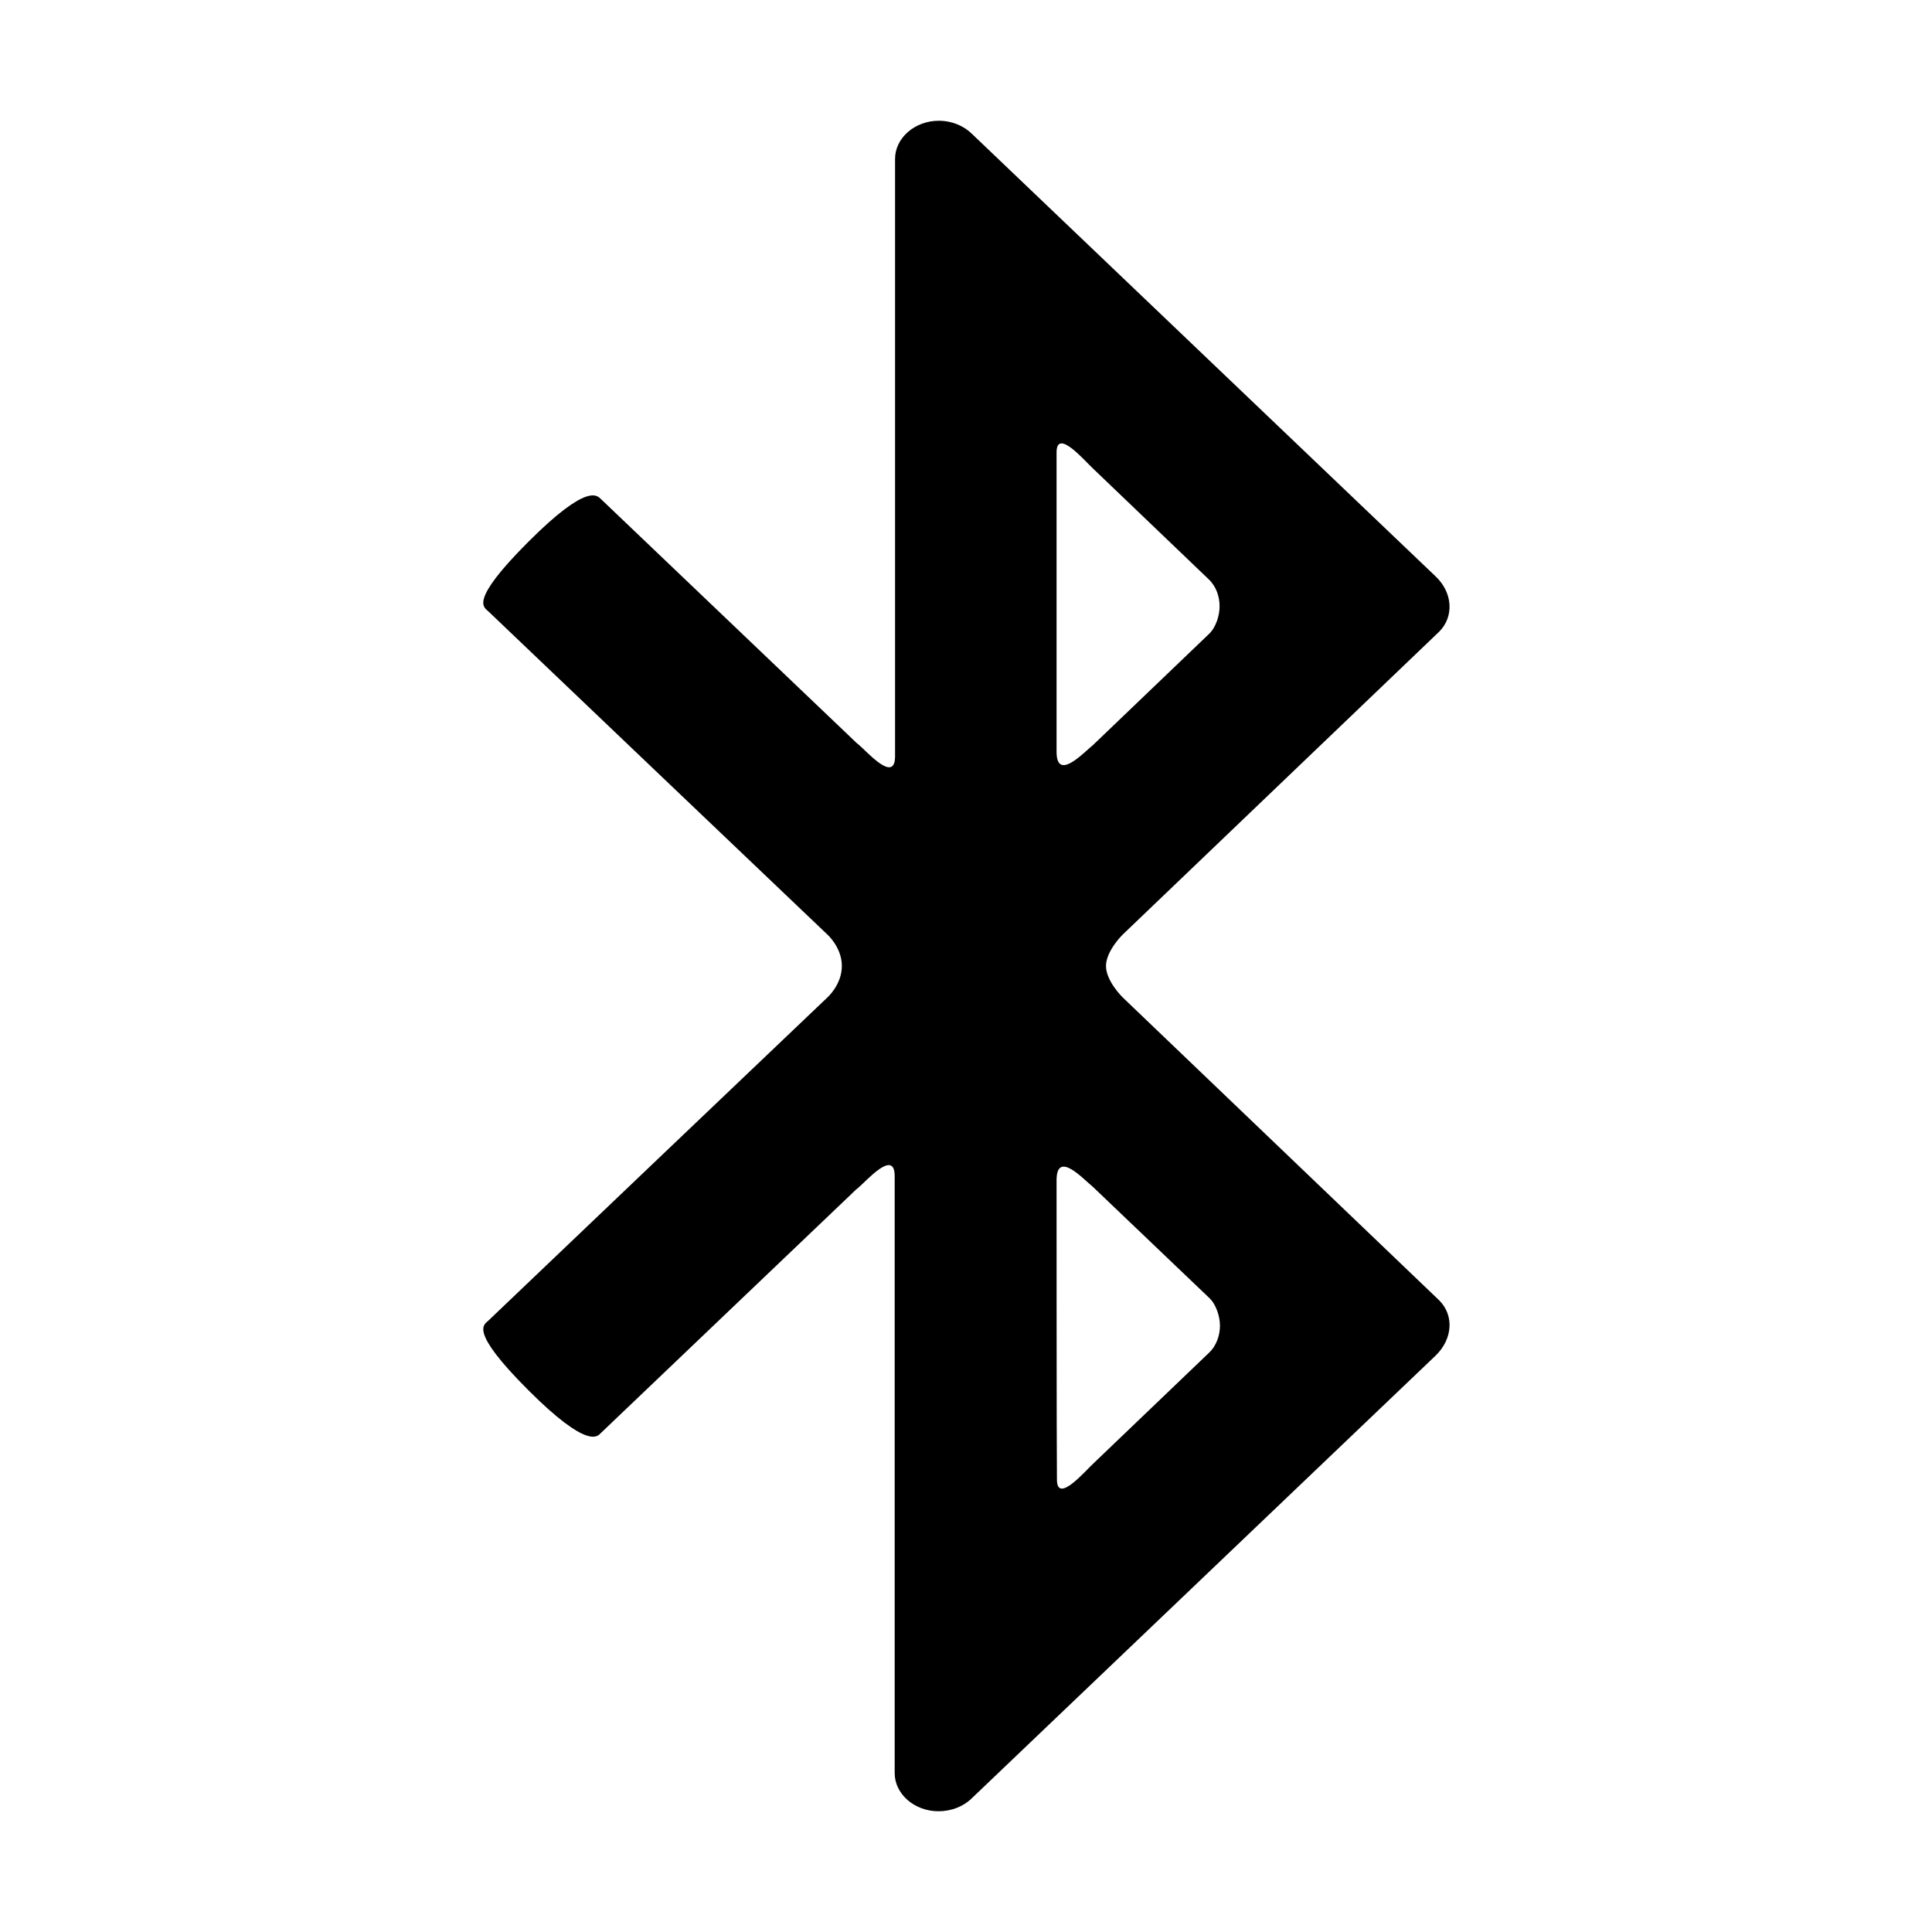<?xml version="1.0" encoding="utf-8"?>
<!-- Generator: Adobe Illustrator 16.2.1, SVG Export Plug-In . SVG Version: 6.00 Build 0)  -->
<!DOCTYPE svg PUBLIC "-//W3C//DTD SVG 1.1//EN" "http://www.w3.org/Graphics/SVG/1.1/DTD/svg11.dtd">
<svg version="1.1" id="Layer_1" xmlns="http://www.w3.org/2000/svg" xmlns:xlink="http://www.w3.org/1999/xlink" x="0px" y="0px"
	 width="512px" height="512px" viewBox="0 0 512 512" style="enable-background:new 0 0 512 512;" xml:space="preserve">
<g>
	<path d="M140,143.6c-15.9,15.9-11.7,17.3-10.6,18.4c1.1,1.1,89.8,85.6,89.8,85.6s3.9,3.4,3.9,8.4h0c0,5-3.9,8.4-3.9,8.4
		s-88.7,84.5-89.8,85.6c-1.1,1.1-5.3,2.5,10.6,18.4c15.9,15.9,18.4,12.2,19.2,11.4l67.4-64.3c0.1-0.1,0.2-0.2,0.3-0.3
		c0.1-0.1,0.3-0.2,0.4-0.3c2.3-1.9,9.8-10.6,9.8-3.2c0,7.3,0,151.8,0,156.4v0.1v1.7c0,5.5,5.2,10.1,11.6,10.1c3.5,0,6.7-1.3,8.9-3.5
		l0,0c0,0,118.2-112.8,122.8-117.2c4.6-4.4,5-10.7,1-14.7l-83.9-80.3c0,0-4.4-4.3-4.4-8.3s4.4-8.3,4.4-8.3l83.9-80.3
		c4-4,3.6-10.4-1-14.7c-4.6-4.4-122.8-117.2-122.8-117.2l0,0c-2.1-2.1-5.3-3.5-8.8-3.5c-6.4,0-11.6,4.6-11.6,10.1v1.7V44
		c0,4.6,0,149.1,0,156.4c0,7.4-7.5-1.3-9.8-3.2c-0.1-0.1-0.3-0.2-0.4-0.3c-0.1-0.1-0.2-0.2-0.3-0.3l-67.4-64.3
		C158.3,131.4,155.9,127.7,140,143.6z M280,119.9c0-6.6,7.5,2.3,9.8,4.4l30.5,29.2c2.1,2,2.9,4.7,2.9,7.2c0,2.5-1,5.6-2.8,7.3
		c-1.8,1.7-30.8,29.5-30.8,29.5c-2.3,1.8-9.6,9.8-9.6,1.7C280,199.2,280,126.5,280,119.9z M280,312.8c0-8.2,7.2-0.2,9.6,1.7
		c0,0,29.1,27.8,30.9,29.5c1.8,1.7,2.8,4.9,2.8,7.3s-0.8,5.2-2.9,7.2l-30.5,29.2c-2.3,2.1-9.8,11-9.8,4.4
		C280,385.5,280,312.8,280,312.8z"/>
</g>
</svg>
